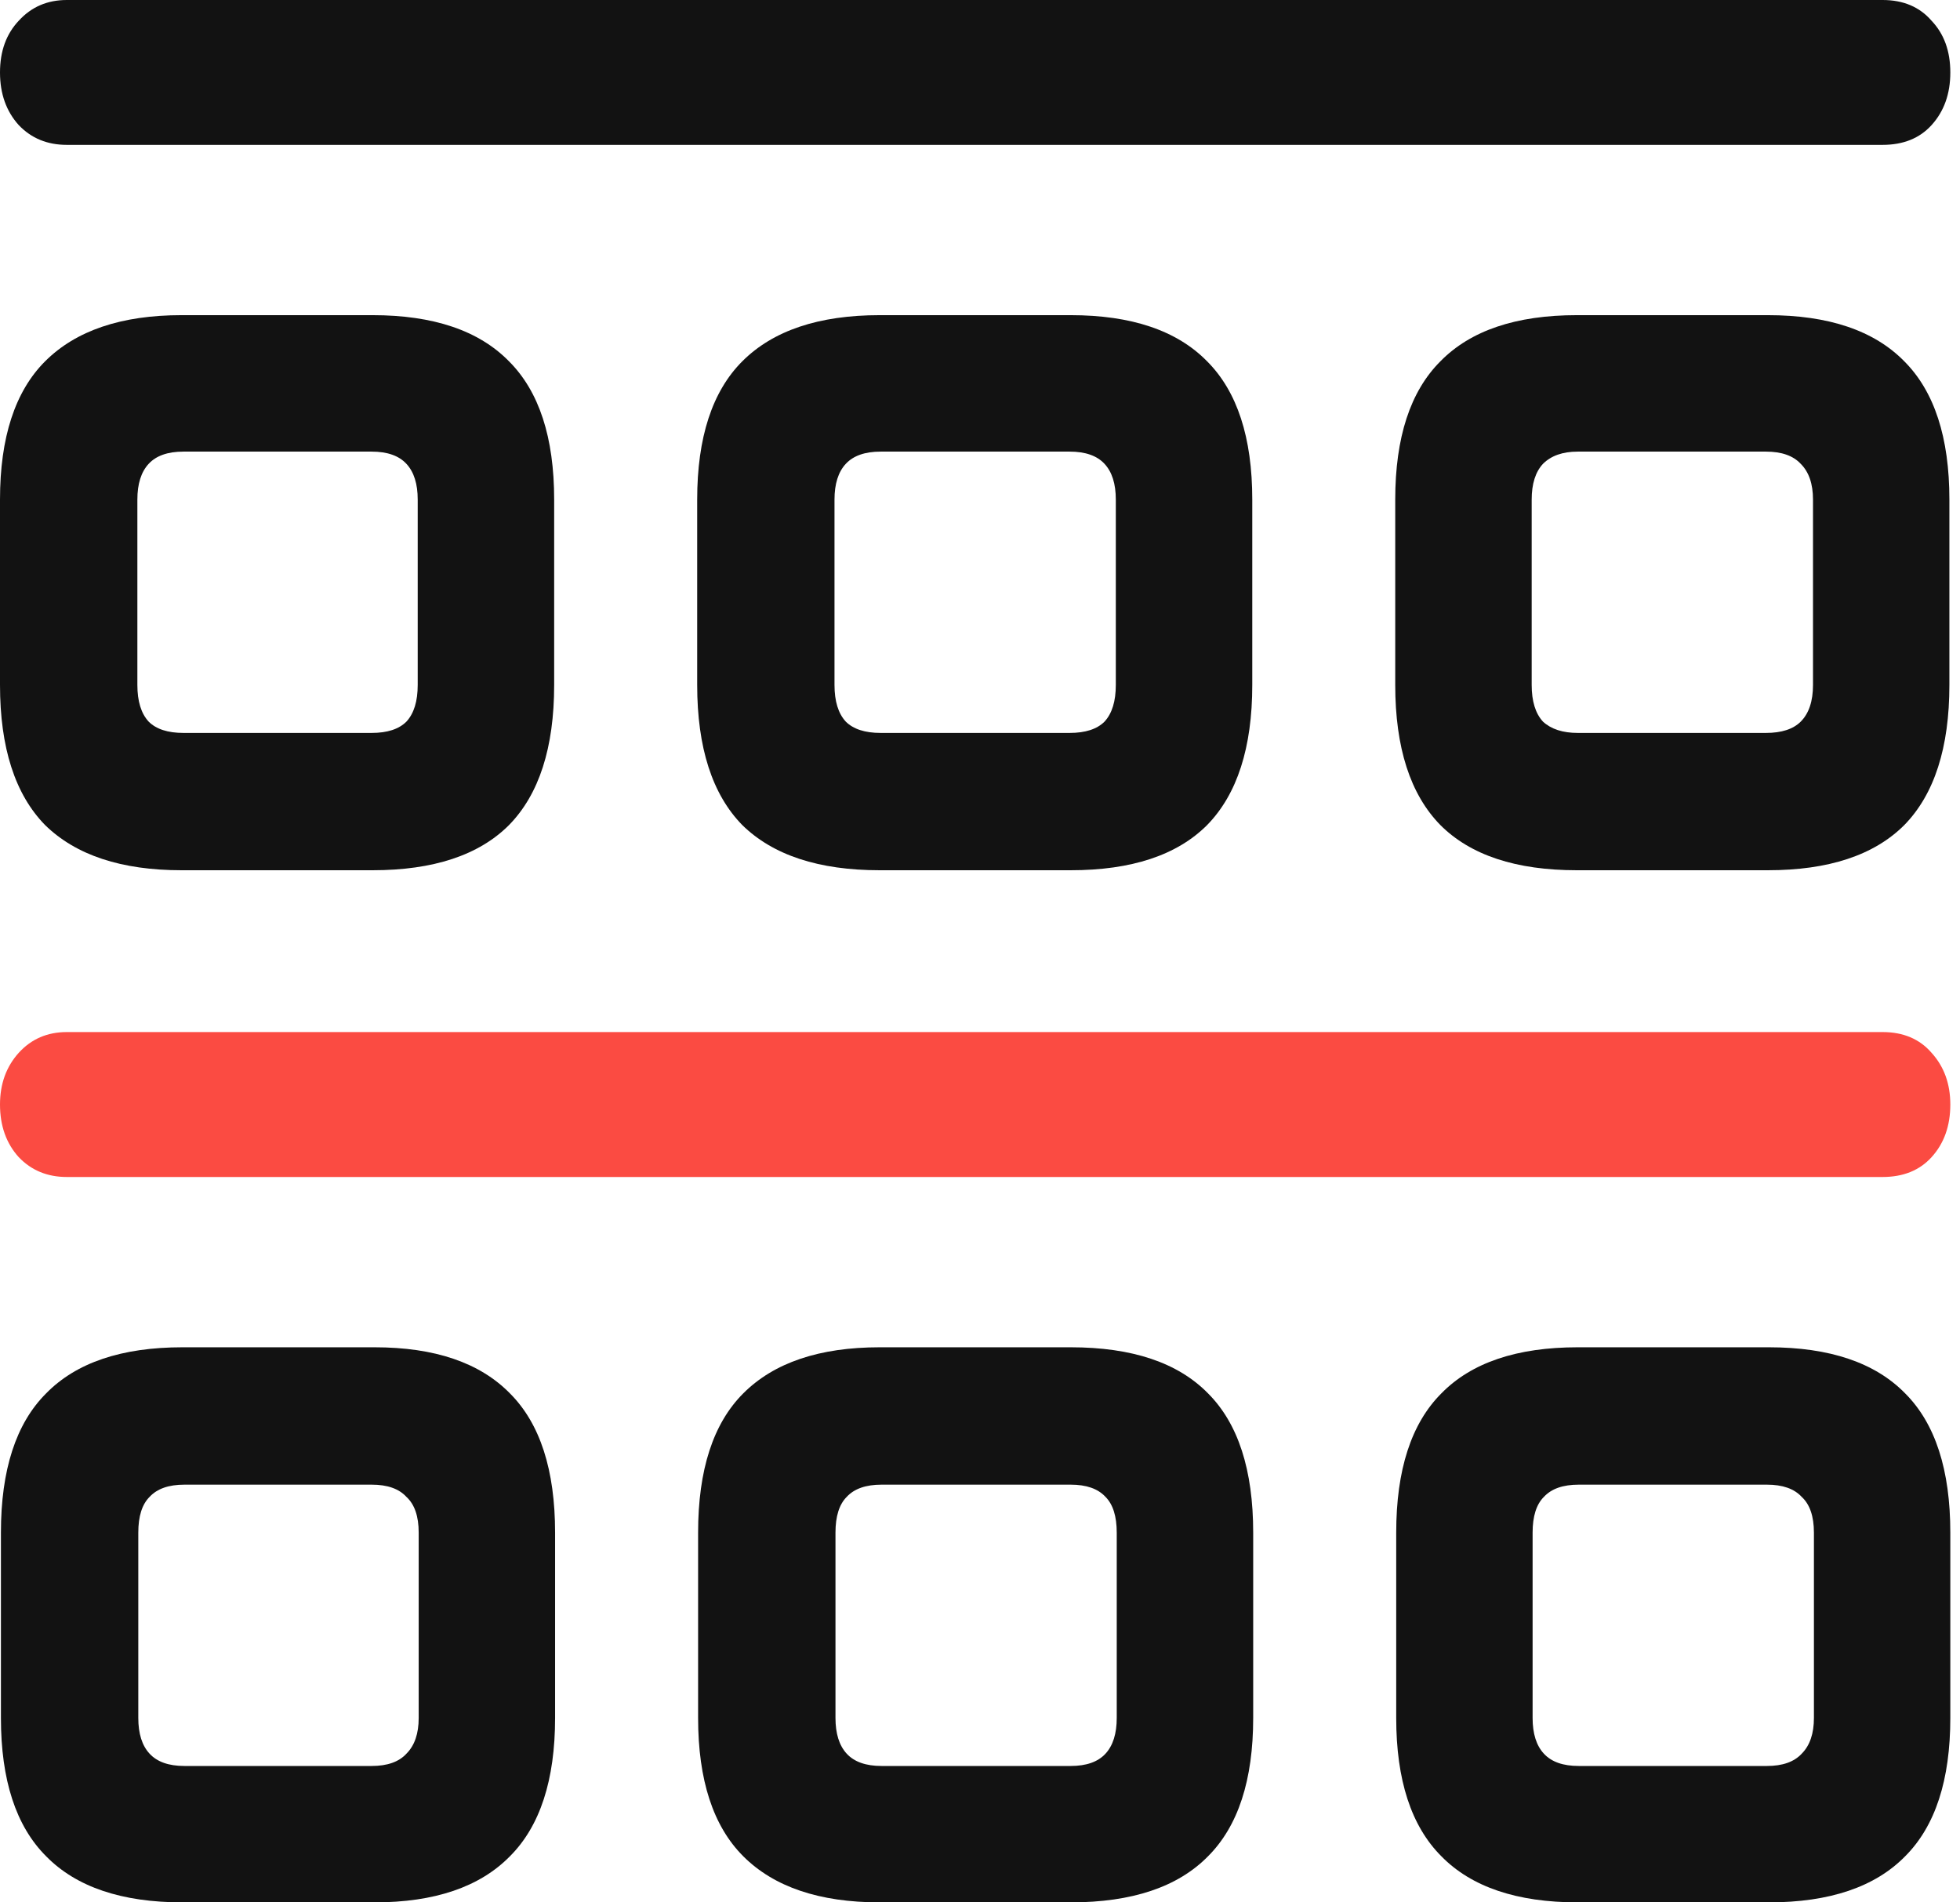 <svg width="34" height="33" viewBox="0 0 34 33" fill="none" xmlns="http://www.w3.org/2000/svg">
<path d="M1.159 2.513H32.657C33.016 2.513 33.299 2.399 33.506 2.171C33.724 1.931 33.832 1.627 33.832 1.257C33.832 0.887 33.724 0.588 33.506 0.359C33.299 0.12 33.016 0 32.657 0H1.159C0.821 0 0.544 0.12 0.326 0.359C0.109 0.588 0 0.887 0 1.257C0 1.627 0.109 1.931 0.326 2.171C0.544 2.399 0.821 2.513 1.159 2.513ZM3.15 15.096H6.463C7.518 15.096 8.307 14.835 8.829 14.313C9.352 13.78 9.613 12.969 9.613 11.881V8.666C9.613 7.589 9.352 6.789 8.829 6.267C8.307 5.734 7.518 5.467 6.463 5.467H3.15C2.105 5.467 1.317 5.734 0.783 6.267C0.261 6.789 0 7.589 0 8.666V11.881C0 12.969 0.261 13.78 0.783 14.313C1.317 14.835 2.105 15.096 3.15 15.096ZM3.182 12.714C2.91 12.714 2.709 12.648 2.579 12.518C2.448 12.376 2.383 12.164 2.383 11.881V8.666C2.383 8.394 2.448 8.187 2.579 8.046C2.709 7.905 2.91 7.834 3.182 7.834H6.447C6.719 7.834 6.92 7.905 7.05 8.046C7.181 8.187 7.246 8.394 7.246 8.666V11.881C7.246 12.164 7.181 12.376 7.05 12.518C6.92 12.648 6.719 12.714 6.447 12.714H3.182ZM15.26 15.096H18.573C19.628 15.096 20.417 14.835 20.939 14.313C21.461 13.78 21.723 12.969 21.723 11.881V8.666C21.723 7.589 21.461 6.789 20.939 6.267C20.417 5.734 19.628 5.467 18.573 5.467H15.26C14.204 5.467 13.41 5.734 12.877 6.267C12.355 6.789 12.094 7.589 12.094 8.666V11.881C12.094 12.969 12.355 13.78 12.877 14.313C13.41 14.835 14.204 15.096 15.26 15.096ZM15.276 12.714C15.004 12.714 14.803 12.648 14.672 12.518C14.541 12.376 14.476 12.164 14.476 11.881V8.666C14.476 8.394 14.541 8.187 14.672 8.046C14.803 7.905 15.004 7.834 15.276 7.834H18.556C18.828 7.834 19.03 7.905 19.16 8.046C19.291 8.187 19.356 8.394 19.356 8.666V11.881C19.356 12.164 19.291 12.376 19.16 12.518C19.03 12.648 18.828 12.714 18.556 12.714H15.276ZM27.353 15.096H30.666C31.722 15.096 32.51 14.835 33.033 14.313C33.555 13.78 33.816 12.969 33.816 11.881V8.666C33.816 7.589 33.555 6.789 33.033 6.267C32.51 5.734 31.722 5.467 30.666 5.467H27.353C26.298 5.467 25.509 5.734 24.987 6.267C24.464 6.789 24.203 7.589 24.203 8.666V11.881C24.203 12.969 24.464 13.78 24.987 14.313C25.509 14.835 26.298 15.096 27.353 15.096ZM27.369 12.714C27.108 12.714 26.907 12.648 26.766 12.518C26.635 12.376 26.57 12.164 26.57 11.881V8.666C26.57 8.394 26.635 8.187 26.766 8.046C26.907 7.905 27.108 7.834 27.369 7.834H30.634C30.905 7.834 31.107 7.905 31.237 8.046C31.379 8.187 31.45 8.394 31.45 8.666V11.881C31.45 12.164 31.379 12.376 31.237 12.518C31.107 12.648 30.905 12.714 30.634 12.714H27.369ZM3.166 33H6.496C7.54 33 8.323 32.733 8.846 32.2C9.368 31.678 9.629 30.878 9.629 29.801V26.586C9.629 25.498 9.368 24.693 8.846 24.171C8.323 23.637 7.54 23.371 6.496 23.371H3.166C2.111 23.371 1.322 23.637 0.8 24.171C0.277 24.693 0.016 25.498 0.016 26.586V29.801C0.016 30.878 0.277 31.678 0.8 32.2C1.322 32.733 2.111 33 3.166 33ZM3.199 30.634C2.927 30.634 2.726 30.563 2.595 30.421C2.464 30.28 2.399 30.073 2.399 29.801V26.586C2.399 26.303 2.464 26.096 2.595 25.966C2.726 25.824 2.927 25.754 3.199 25.754H6.447C6.719 25.754 6.92 25.824 7.05 25.966C7.192 26.096 7.263 26.303 7.263 26.586V29.801C7.263 30.073 7.192 30.28 7.05 30.421C6.92 30.563 6.719 30.634 6.447 30.634H3.199ZM15.26 33H18.573C19.639 33 20.433 32.733 20.956 32.2C21.478 31.678 21.739 30.878 21.739 29.801V26.586C21.739 25.498 21.478 24.693 20.956 24.171C20.433 23.637 19.639 23.371 18.573 23.371H15.26C14.215 23.371 13.426 23.637 12.893 24.171C12.371 24.693 12.11 25.498 12.11 26.586V29.801C12.11 30.878 12.371 31.678 12.893 32.2C13.426 32.733 14.215 33 15.26 33ZM15.292 30.634C15.02 30.634 14.819 30.563 14.688 30.421C14.558 30.28 14.493 30.073 14.493 29.801V26.586C14.493 26.303 14.558 26.096 14.688 25.966C14.819 25.824 15.02 25.754 15.292 25.754H18.573C18.845 25.754 19.046 25.824 19.177 25.966C19.307 26.096 19.372 26.303 19.372 26.586V29.801C19.372 30.073 19.307 30.28 19.177 30.421C19.046 30.563 18.845 30.634 18.573 30.634H15.292ZM27.369 33H30.683C31.738 33 32.527 32.733 33.049 32.2C33.571 31.678 33.832 30.878 33.832 29.801V26.586C33.832 25.498 33.571 24.693 33.049 24.171C32.527 23.637 31.738 23.371 30.683 23.371H27.369C26.314 23.371 25.525 23.637 25.003 24.171C24.481 24.693 24.22 25.498 24.22 26.586V29.801C24.22 30.878 24.481 31.678 25.003 32.2C25.525 32.733 26.314 33 27.369 33ZM27.386 30.634C27.114 30.634 26.913 30.563 26.782 30.421C26.651 30.28 26.586 30.073 26.586 29.801V26.586C26.586 26.303 26.651 26.096 26.782 25.966C26.913 25.824 27.114 25.754 27.386 25.754H30.65C30.922 25.754 31.123 25.824 31.254 25.966C31.395 26.096 31.466 26.303 31.466 26.586V29.801C31.466 30.073 31.395 30.28 31.254 30.421C31.123 30.563 30.922 30.634 30.65 30.634H27.386Z" fill="#121212"/>
<path d="M32.657 20.417H1.159C0.821 20.417 0.544 20.302 0.326 20.074C0.109 19.835 0 19.53 0 19.16C0 18.801 0.109 18.502 0.326 18.262C0.544 18.023 0.821 17.903 1.159 17.903H32.657C33.016 17.903 33.299 18.023 33.506 18.262C33.724 18.502 33.832 18.801 33.832 19.16C33.832 19.53 33.724 19.835 33.506 20.074C33.299 20.302 33.016 20.417 32.657 20.417Z" fill="#FB4B42"/>
</svg>
